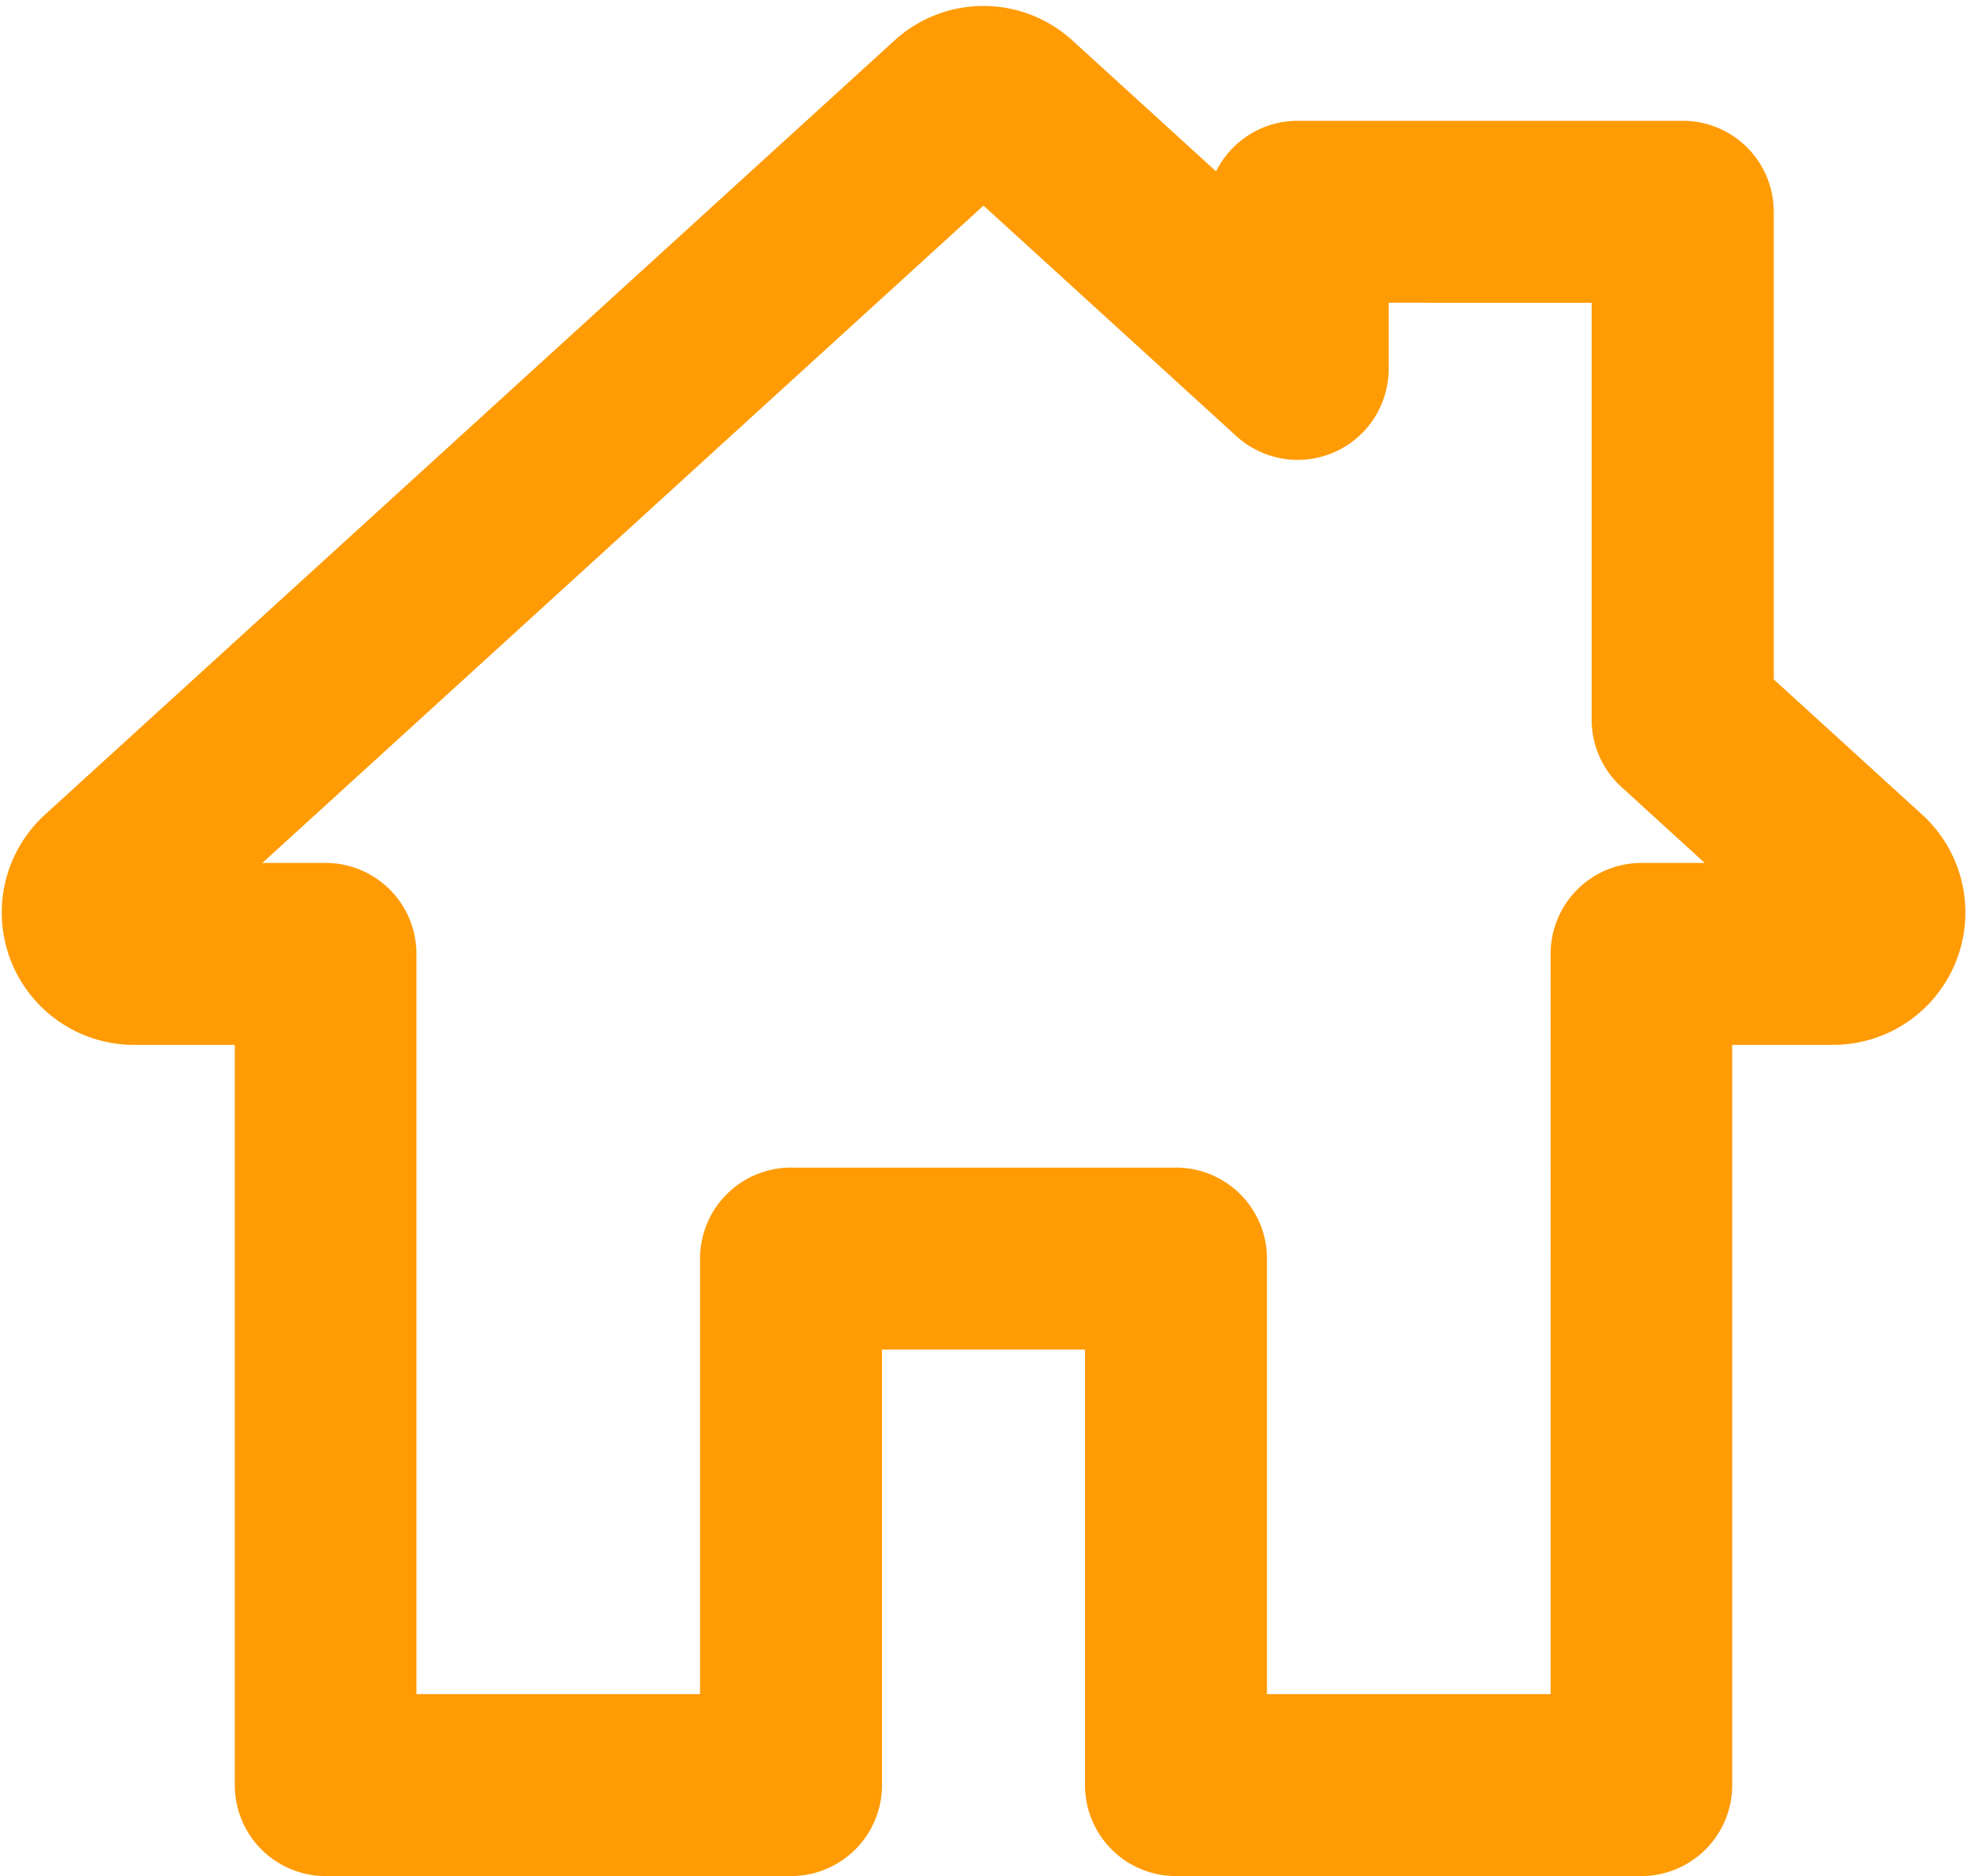 <svg xmlns="http://www.w3.org/2000/svg" width="27.848" height="26.556" viewBox="0 0 27.848 26.556">
  <path id="ikona" d="M22.715,38.148h-6.59a.788.788,0,0,1-.788-.788V30.695H11.463V37.36a.788.788,0,0,1-.788.788H4.084A.788.788,0,0,1,3.3,37.36V26.382H1.376a1.374,1.374,0,0,1-.926-2.39L12.474,13.036a1.368,1.368,0,0,1,1.851,0l2.734,2.491v-.438a.788.788,0,0,1,.788-.788H23.3a.788.788,0,0,1,.788.788v6.84l2.264,2.063a1.374,1.374,0,0,1-.926,2.39H23.5V37.36A.788.788,0,0,1,22.715,38.148Zm-5.8-1.576h5.014V25.594a.788.788,0,0,1,.788-.788H24.9L22.767,22.86a.788.788,0,0,1-.257-.583v-6.4H18.636v1.435a.788.788,0,0,1-1.319.583L13.4,14.325,1.9,24.806H4.084a.788.788,0,0,1,.788.788V36.572H9.887V29.907a.788.788,0,0,1,.788-.788h5.45a.788.788,0,0,1,.788.788v6.665Z" transform="translate(0.524 -12.091)" fill="#ff9b05" stroke="#ff9b05" stroke-width="1"/>
</svg>

